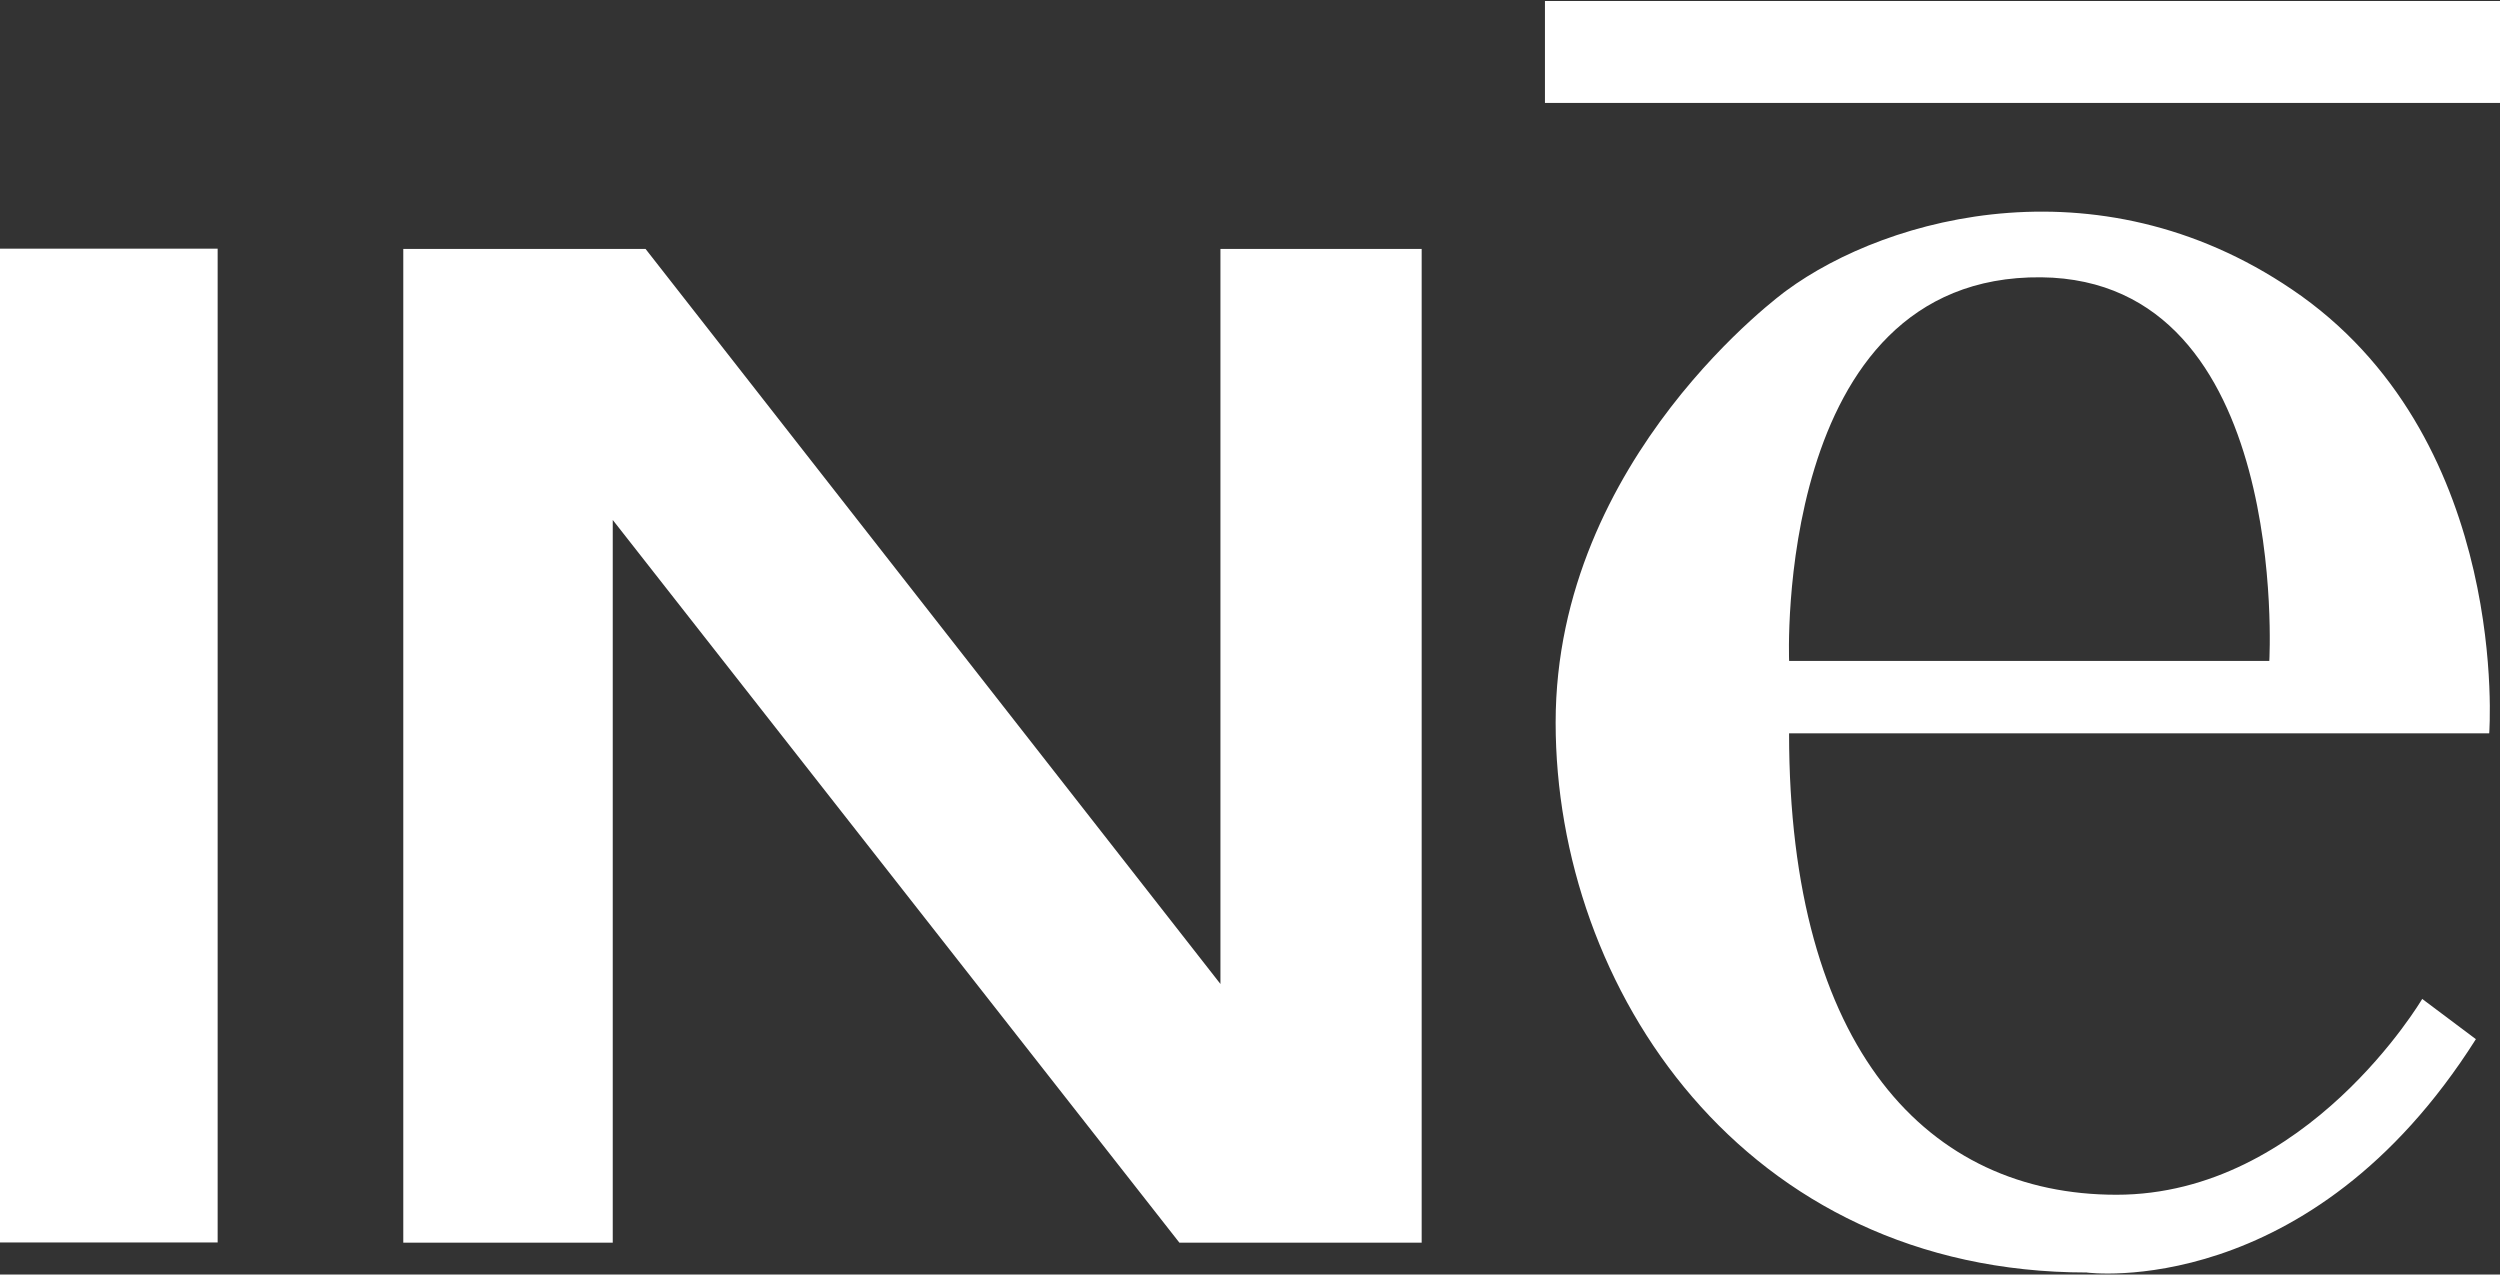 <svg width="51" height="26" clip-rule="evenodd" fill-rule="evenodd" image-rendering="optimizeQuality" shape-rendering="geometricPrecision" text-rendering="geometricPrecision" version="1.1" viewBox="0 0 51 26" xmlns="http://www.w3.org/2000/svg">
 <rect x="0" y="0" width="51" height="26" fill="#333333" stroke="none"/>
 <g transform="translate(-2.5503e-6 -0)">
  <path d="m4.44 25.346v-20.273h-4.44v20.273zm3.788 0.005h4.272v-14.744l11.56 14.744h4.942v-20.273h-4.105v14.995l-11.728-14.995h-4.942v20.273zm42.772-23.251v-2.08h-19.483v2.08zm-14.502 11.383h9.796s0.438-7.771-4.652-7.826c-5.473-0.055-5.144 7.826-5.144 7.826zm6.075 12.477s4.542 0.602 7.935-4.761l-1.095-0.821s-2.353 3.995-6.239 3.995c-3.831 0-6.677-2.955-6.677-9.413h14.283s0.438-5.856-3.831-8.921c-3.995-2.846-8.428-1.642-10.508-0.11 0 0-4.706 3.393-4.706 8.811 0 5.418 3.831 11.219 10.836 11.219z" fill="#fff" stroke-width=".876"/>
 </g>
</svg>
